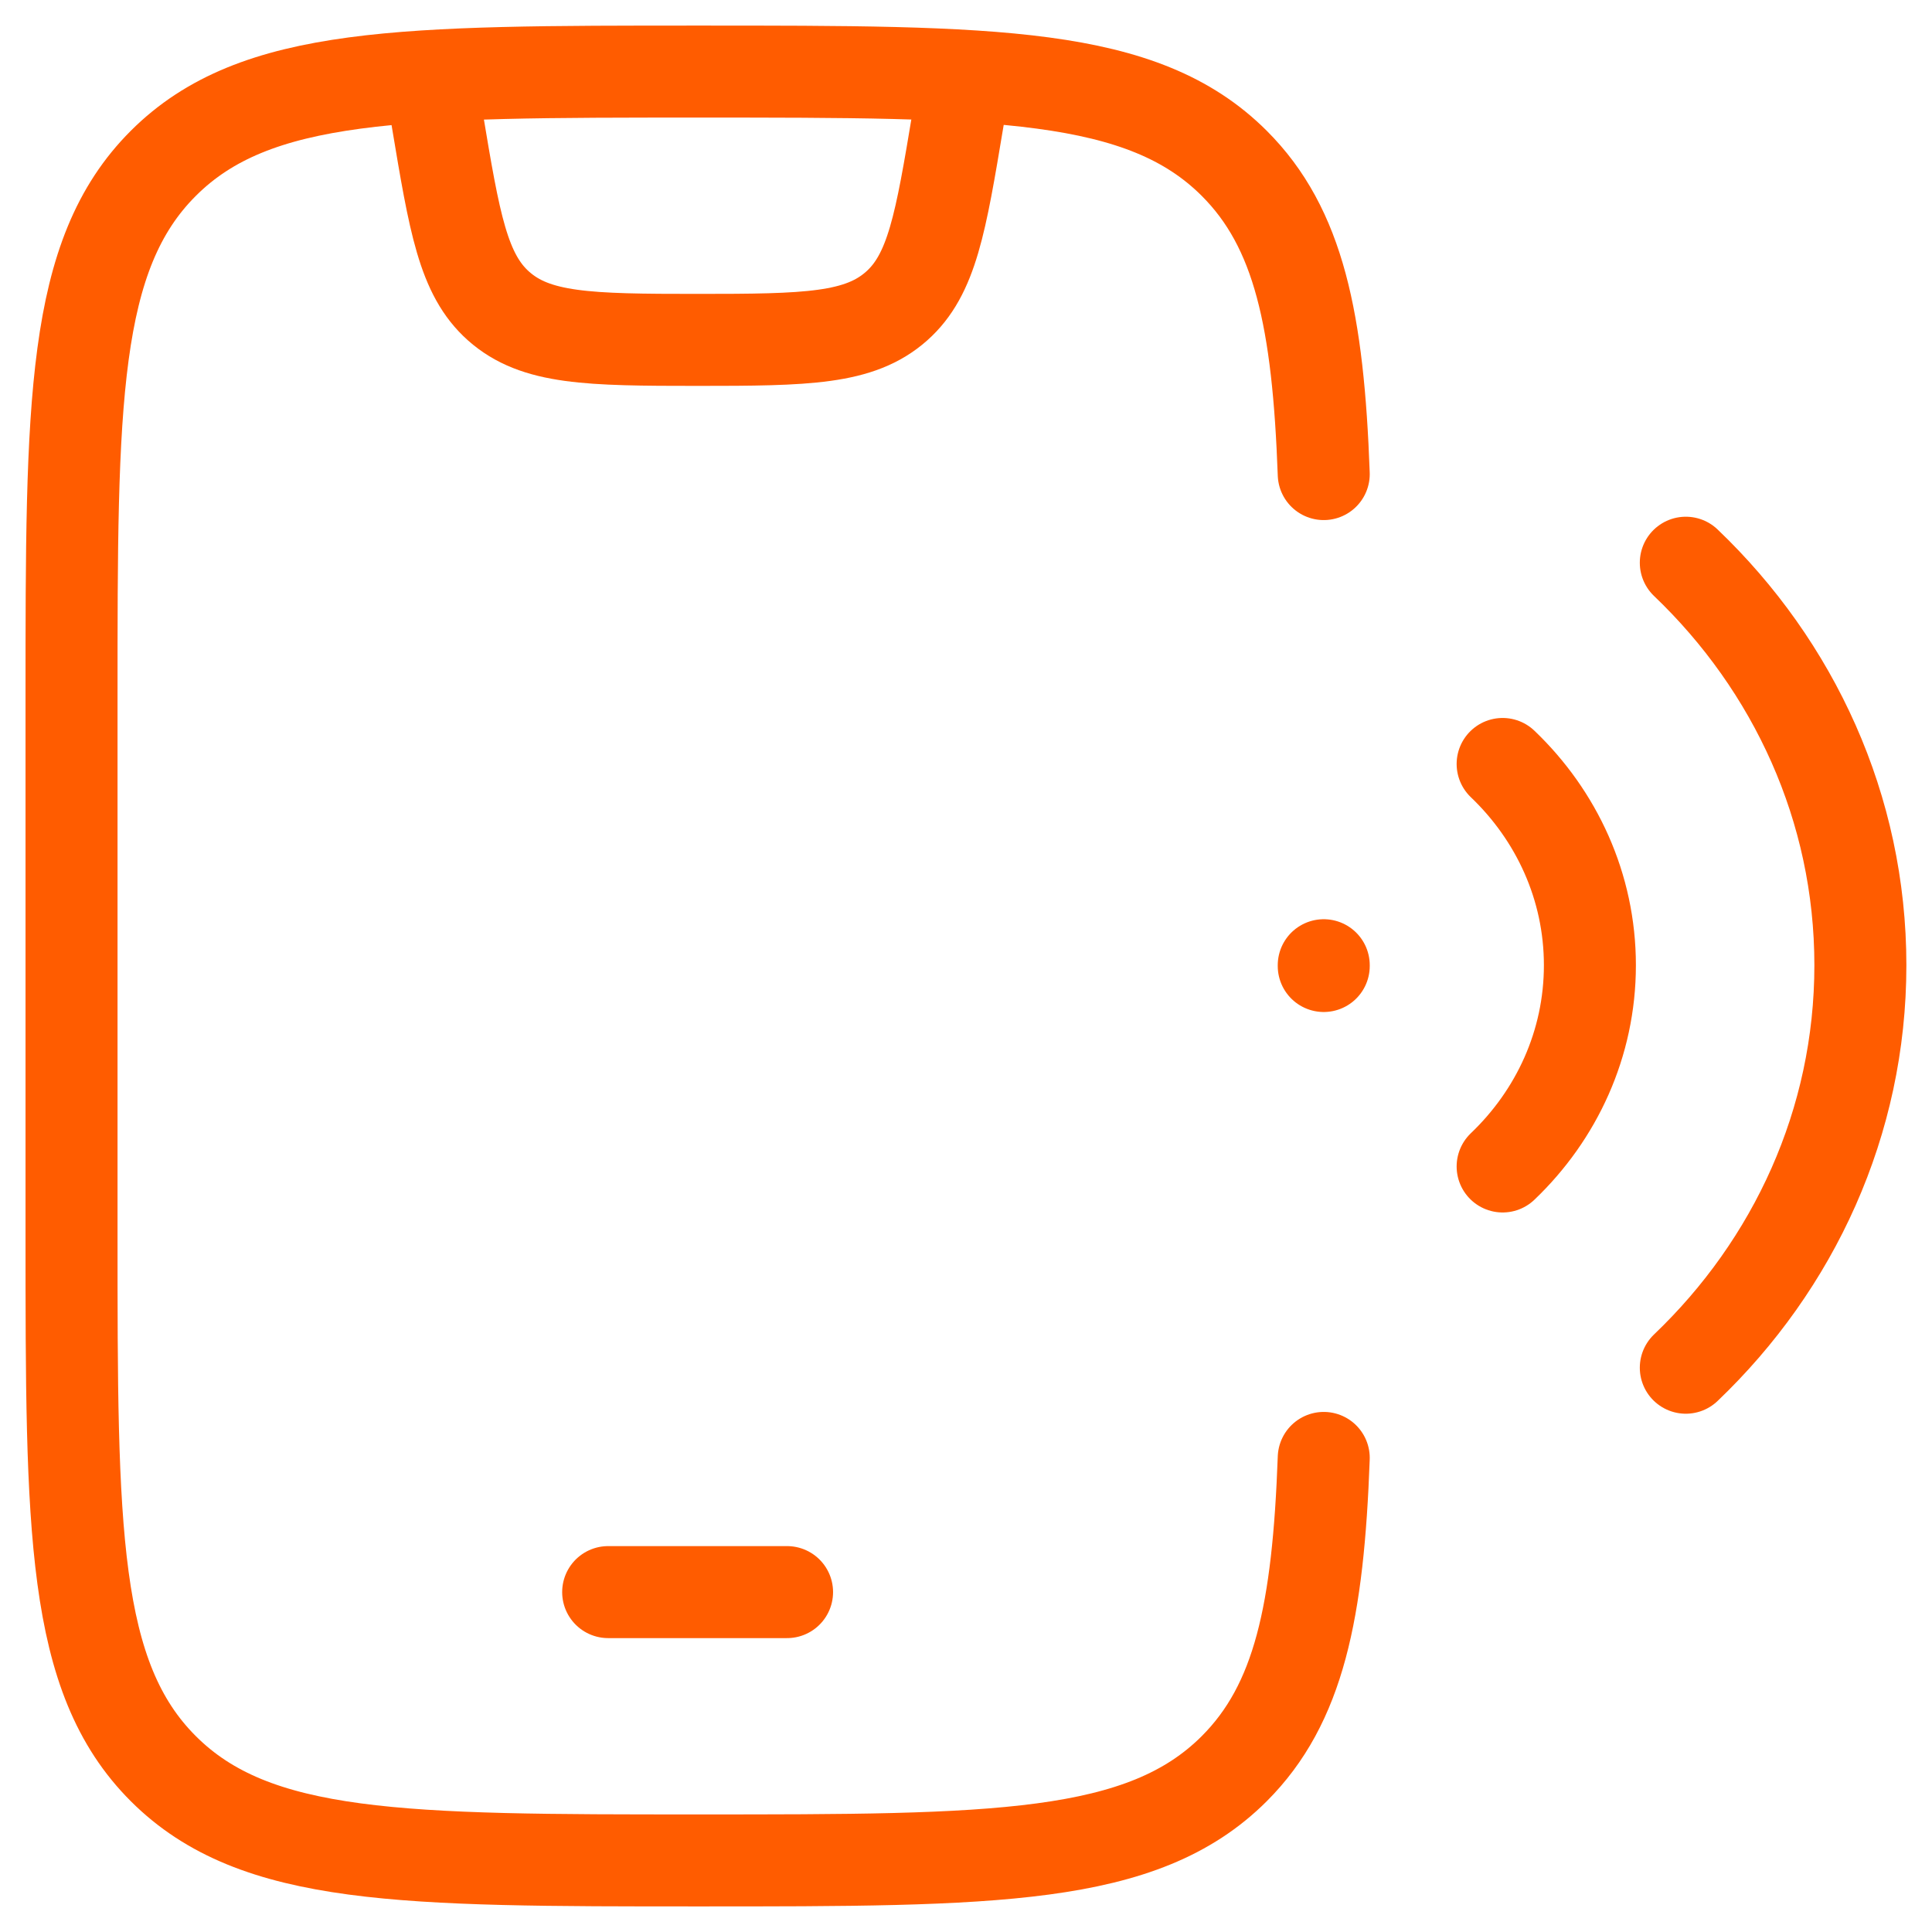 <svg xmlns="http://www.w3.org/2000/svg" width="42" height="42" viewBox="0 0 42 42" fill="none">
  <path d="M28.777 10.306C28.656 6.976 28.242 4.958 26.83 3.549C24.833 1.556 21.619 1.556 15.191 1.556C8.763 1.556 5.549 1.556 3.552 3.549C1.555 5.542 1.555 8.75 1.555 15.167V26.833C1.555 33.25 1.555 36.458 3.552 38.451C5.549 40.444 8.763 40.444 15.191 40.444C21.619 40.444 24.833 40.444 26.83 38.451C28.242 37.041 28.656 35.024 28.777 31.694" stroke="#FF5C00" stroke-width="2" stroke-linecap="round"/>
  <path d="M13.221 34.611H17.11" stroke="#FF5C00" stroke-width="2" stroke-linecap="round" stroke-linejoin="round"/>
  <path d="M28.777 20.983L28.777 21M36.648 29.733C38.993 27.494 40.443 24.401 40.443 20.983C40.443 17.566 38.993 14.473 36.648 12.233M32.666 16.608C33.838 17.728 34.563 19.275 34.563 20.983C34.563 22.692 33.838 24.239 32.666 25.358" stroke="#FF5C00" stroke-width="2" stroke-linecap="round"/>
  <path d="M9.332 1.556L9.505 2.594C9.88 4.844 10.068 5.969 10.839 6.654C11.644 7.368 12.786 7.389 15.165 7.389C17.545 7.389 18.686 7.368 19.491 6.654C20.263 5.969 20.451 4.844 20.826 2.594L20.999 1.556" stroke="#FF5C00" stroke-width="2" stroke-linejoin="round"/>
</svg>